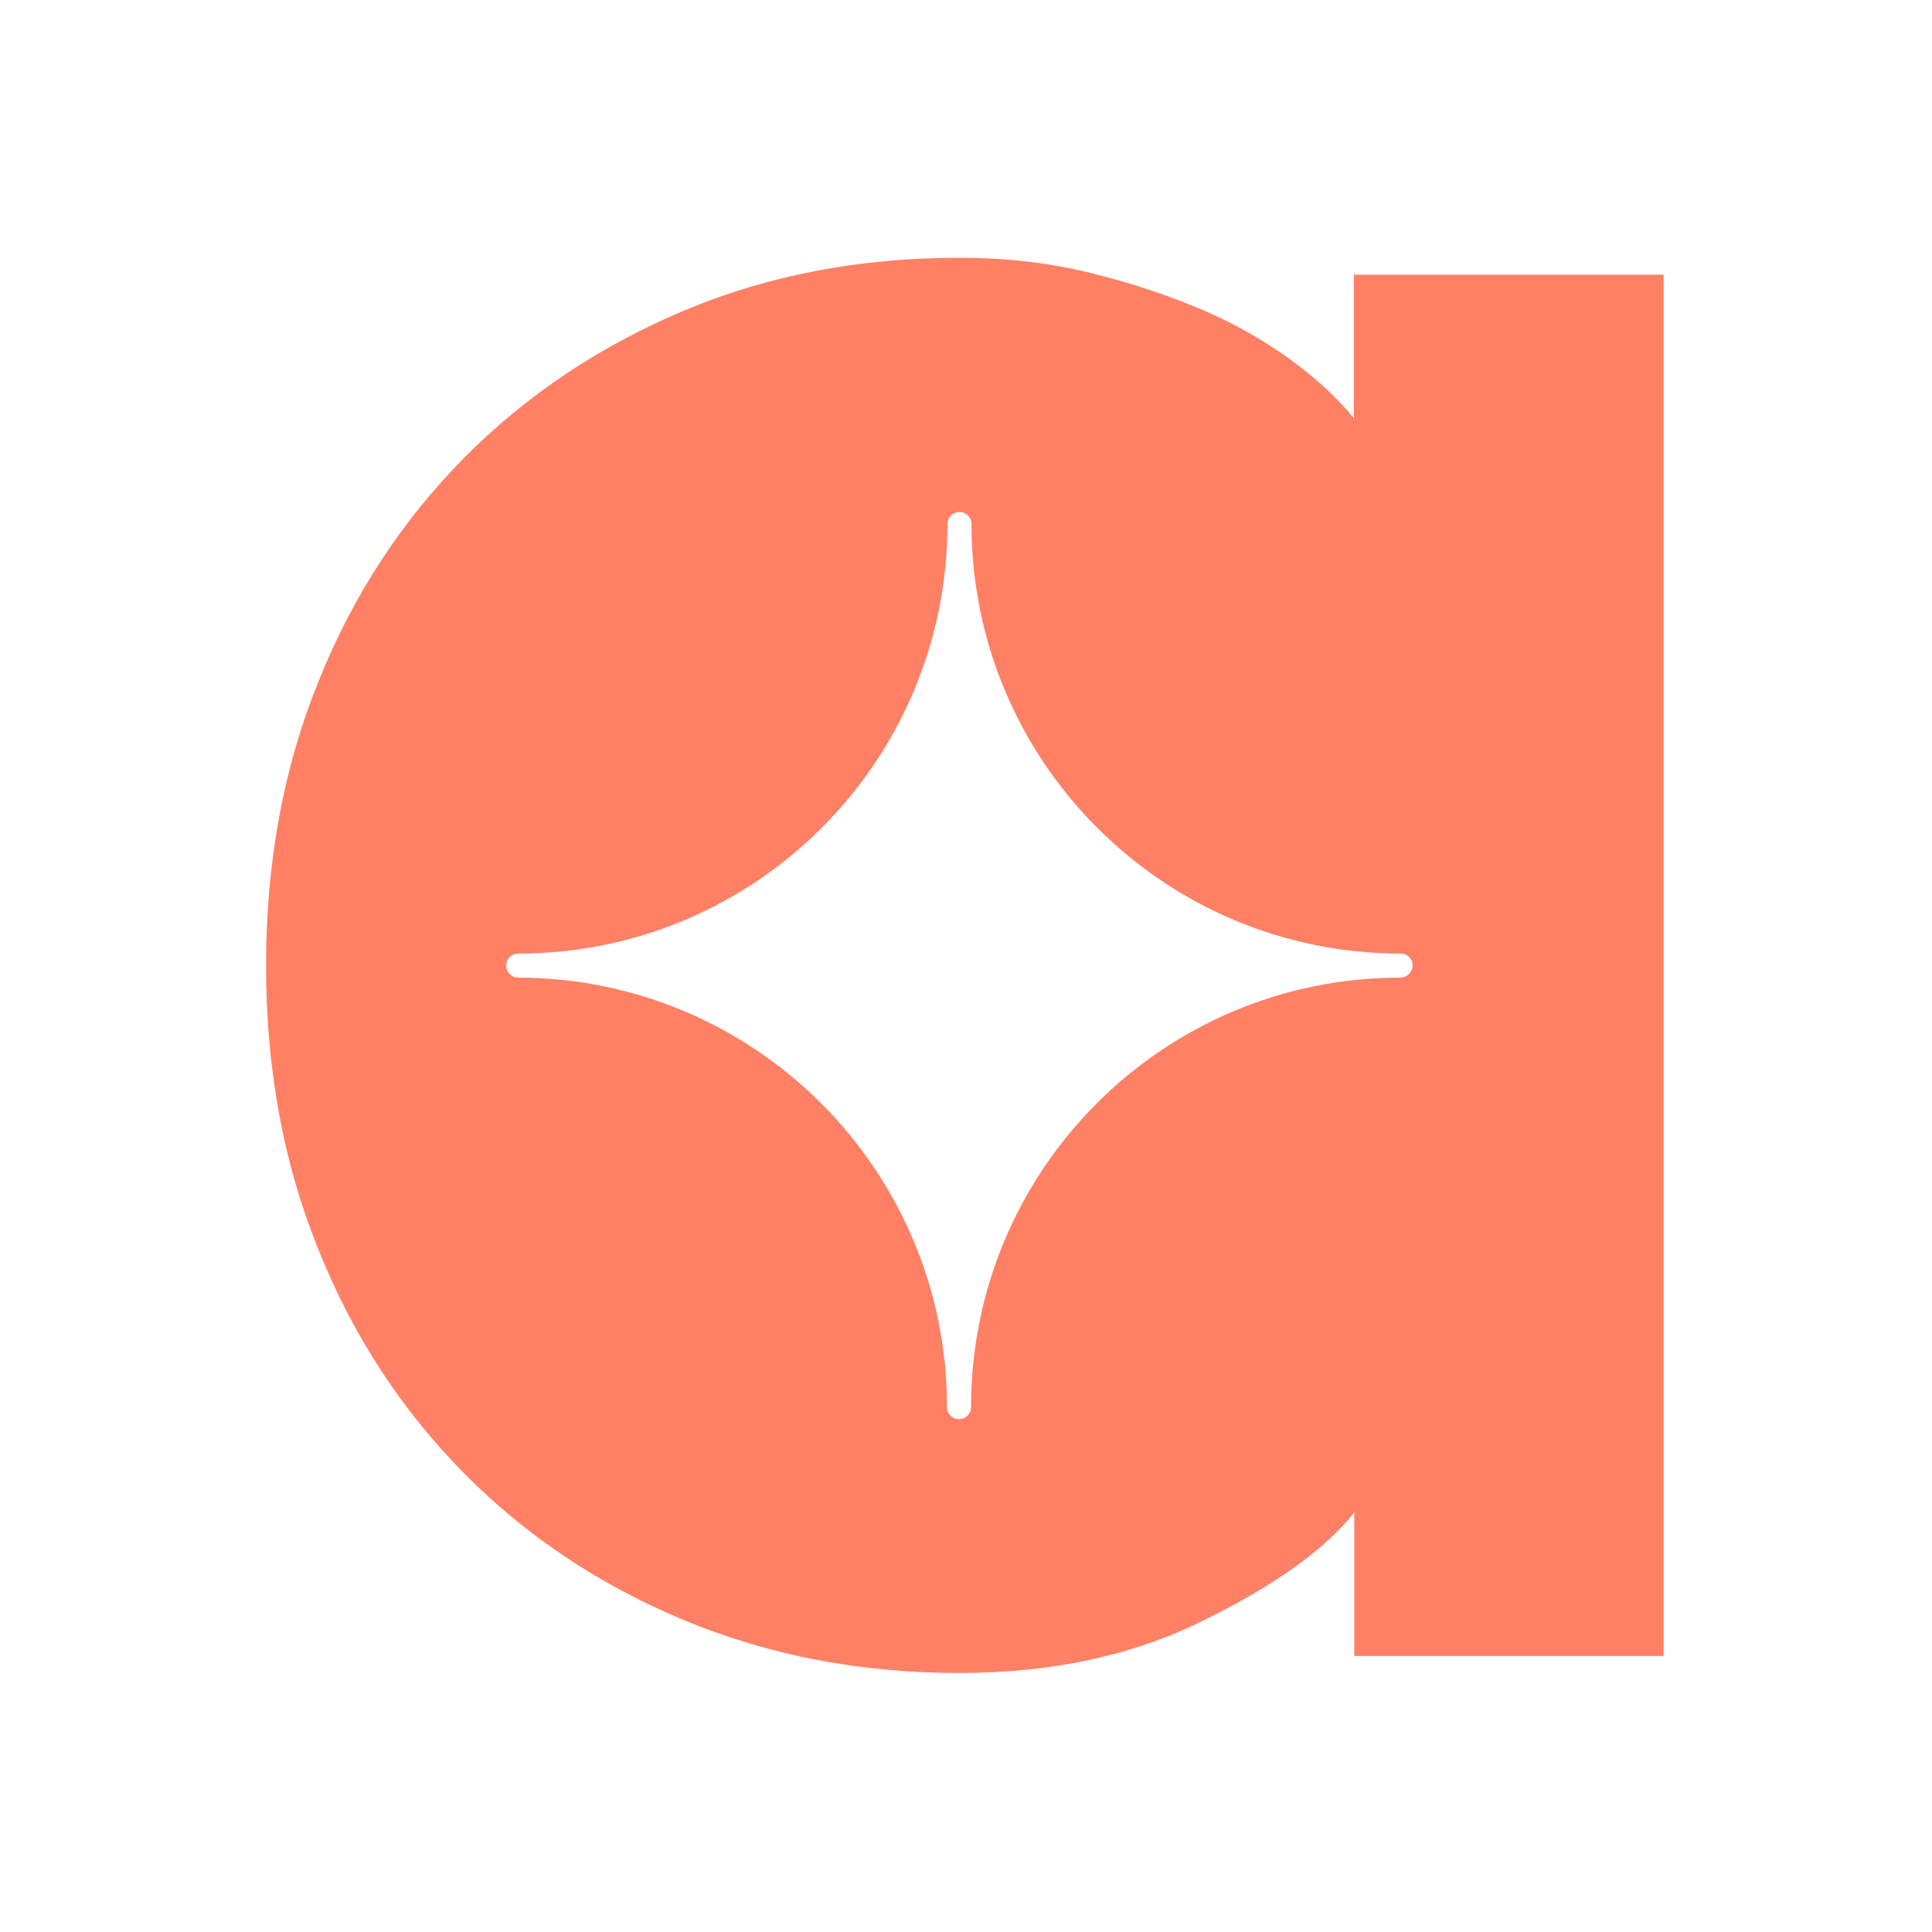 <svg xmlns="http://www.w3.org/2000/svg" xmlns:xlink="http://www.w3.org/1999/xlink" width="400" zoomAndPan="magnify" viewBox="0 0 300 300" height="400" preserveAspectRatio="xMidYMid meet" version="1.0"><defs><clipPath id="2a3239addb"><path d="M 41.066 40.027 L 258.566 40.027 L 258.566 259.777 L 41.066 259.777 Z M 41.066 40.027 " clip-rule="nonzero"></path></clipPath></defs><rect x="-30" width="360" fill="#ffffff" y="-30" height="360" fill-opacity="1"></rect><rect x="-30" width="360" fill="#ffffff" y="-30" height="360" fill-opacity="1"></rect><g clip-path="url(#2a3239addb)"><path fill="#ff8064" d="M 210.227 42.656 L 210.227 64.957 C 207.945 62.117 204.832 59.141 200.816 56.164 C 196.805 53.184 192.168 50.484 186.906 48.199 C 181.578 45.914 175.766 43.973 169.332 42.379 C 162.895 40.789 156.113 40.027 148.984 40.027 C 133.555 40.027 119.301 42.727 106.289 48.199 C 93.281 53.668 81.863 61.219 72.176 70.984 C 62.488 80.75 54.875 92.312 49.477 105.75 C 44.012 119.188 41.312 133.938 41.312 149.934 C 41.312 165.934 44.012 180.684 49.477 194.121 C 54.875 207.559 62.488 219.121 72.176 228.887 C 81.863 238.652 93.281 246.203 106.289 251.605 C 119.301 257.004 133.484 259.777 148.984 259.777 C 163.242 259.777 175.906 257.074 186.906 251.605 C 197.91 246.203 205.73 240.594 210.297 234.844 L 210.297 257.145 L 258.32 257.145 L 258.32 42.656 Z M 217.426 151.805 C 180.609 151.805 150.785 181.656 150.785 218.5 C 150.785 219.539 149.953 220.367 148.918 220.367 C 147.879 220.367 147.047 219.539 147.047 218.5 C 147.047 181.656 117.223 151.875 80.48 151.805 C 79.441 151.805 78.609 150.973 78.609 149.934 C 78.609 148.898 79.441 148.066 80.48 148.066 C 117.293 148.066 147.117 118.215 147.117 81.371 C 147.117 80.332 147.949 79.504 148.984 79.504 C 150.023 79.504 150.855 80.332 150.855 81.371 C 150.855 118.215 180.68 148.066 217.492 148.066 C 218.531 148.066 219.363 148.898 219.363 149.934 C 219.293 150.973 218.461 151.805 217.426 151.805 Z M 217.426 151.805 " fill-opacity="1" fill-rule="nonzero"></path></g></svg>